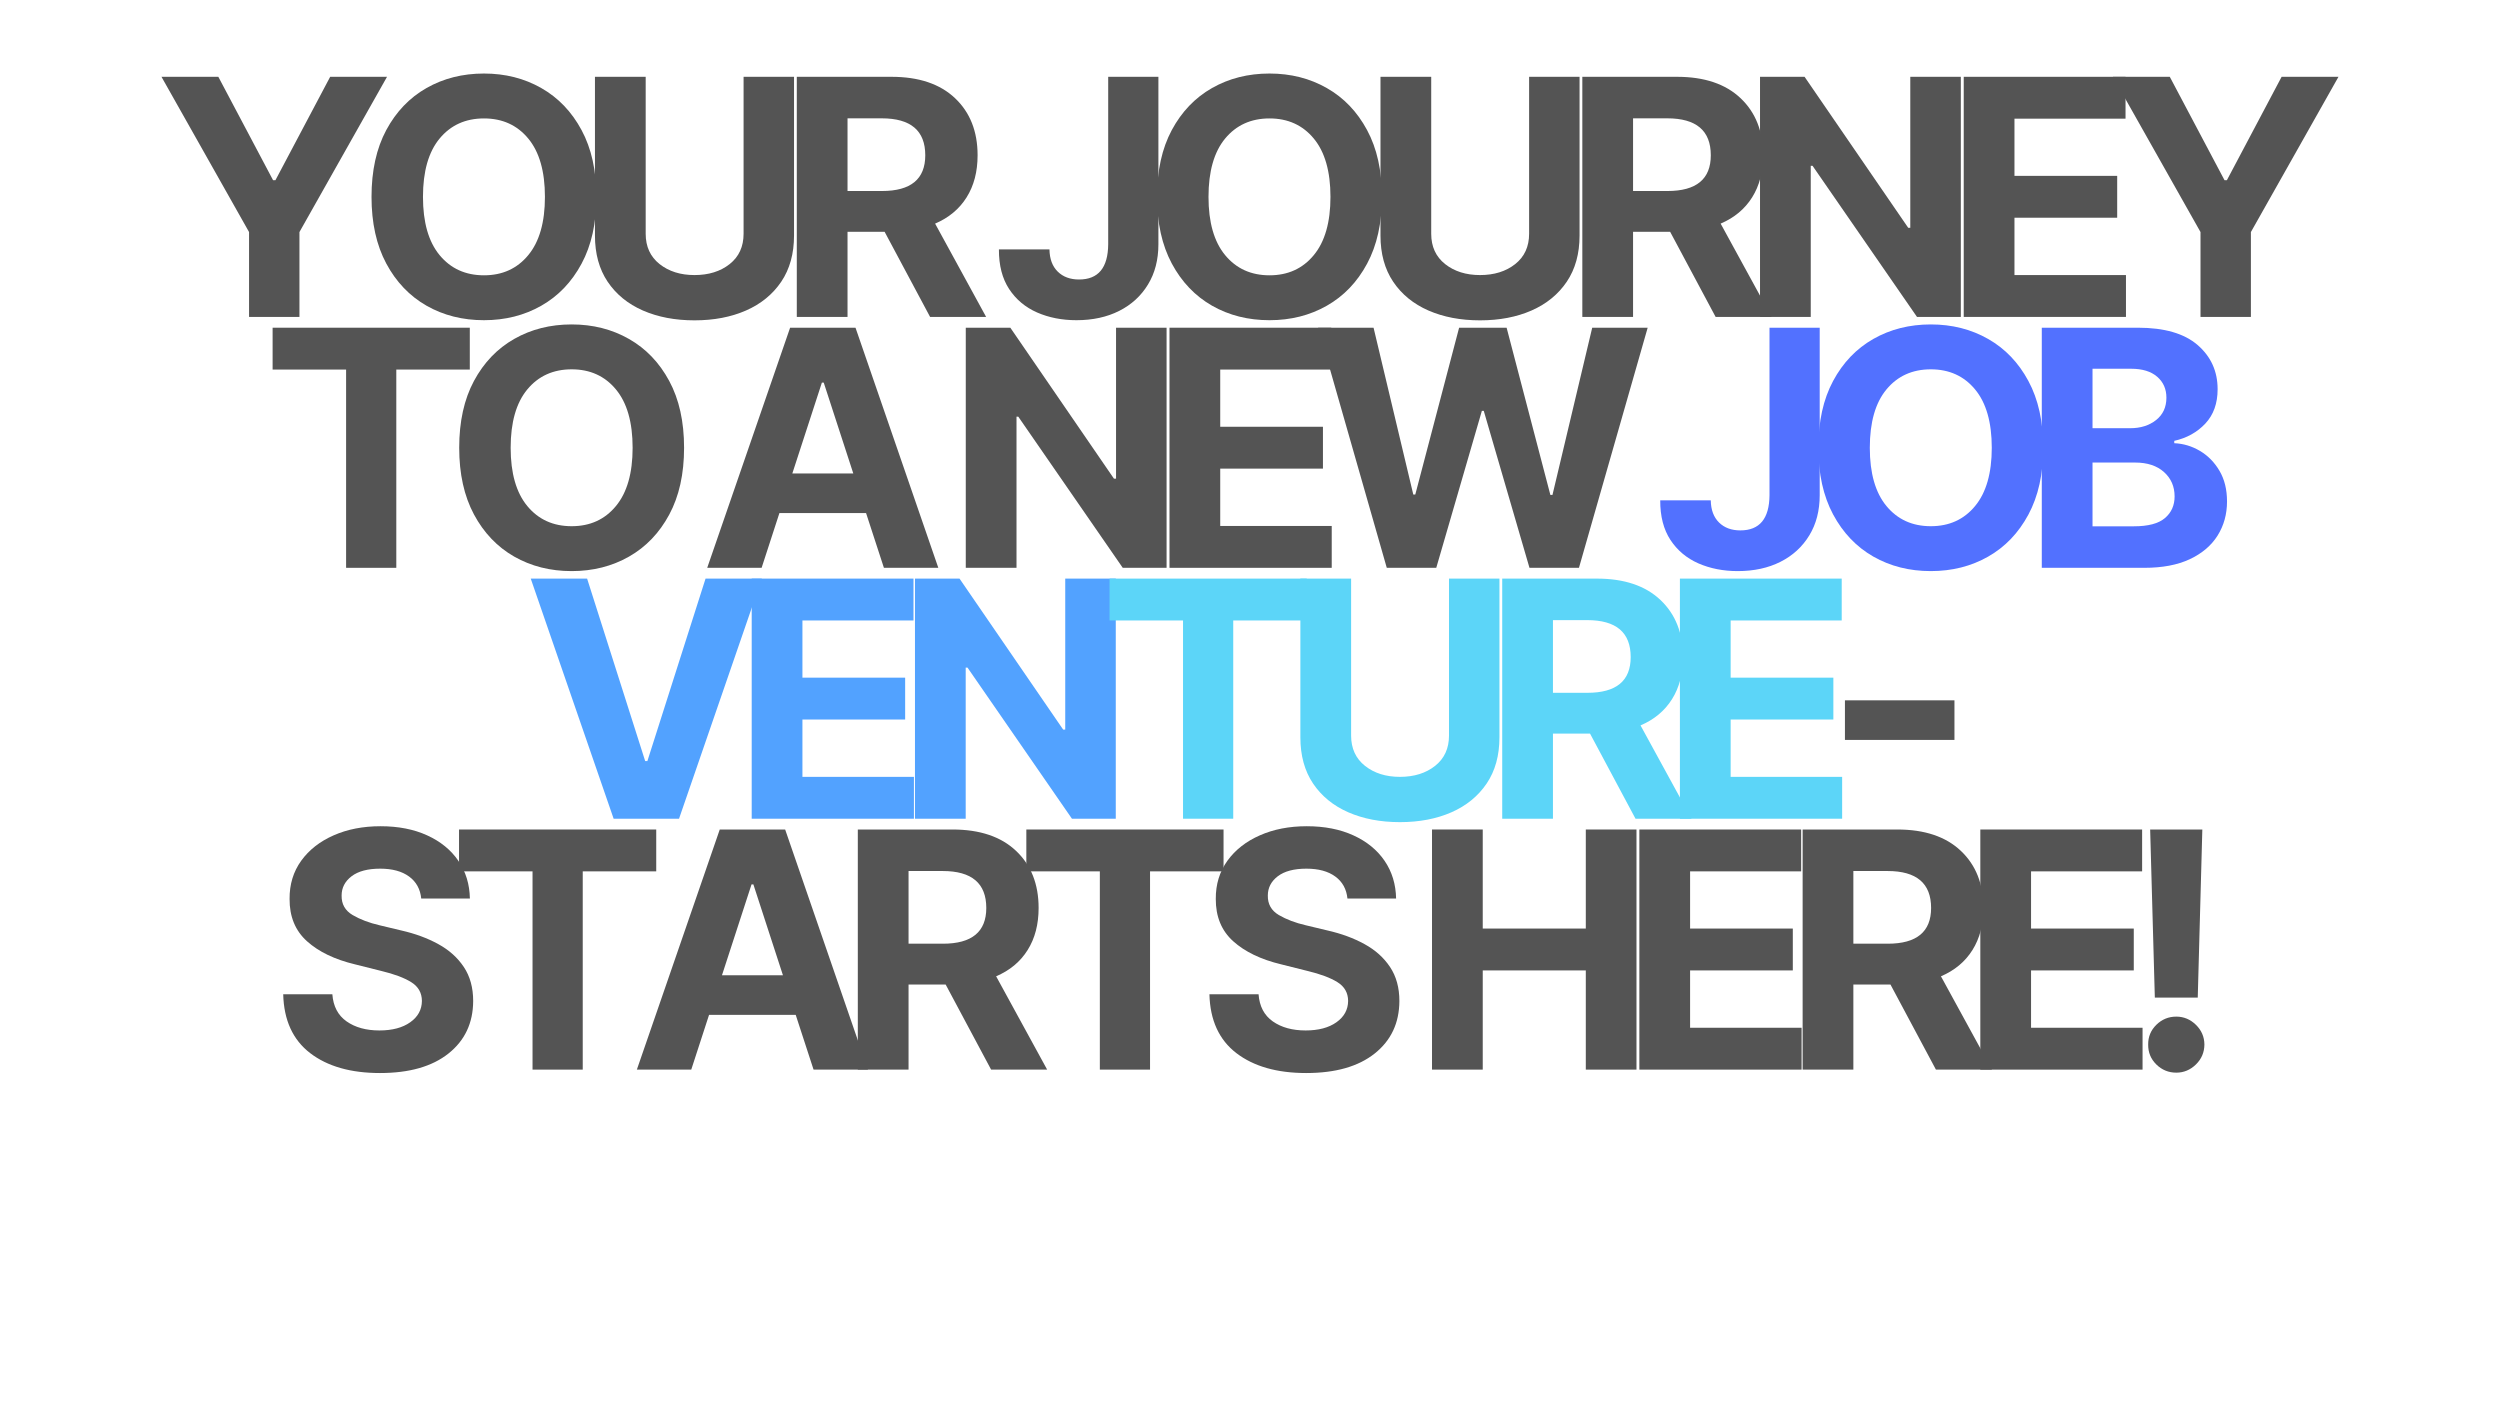 <svg version="1.0" preserveAspectRatio="xMidYMid meet" height="609" viewBox="0 0 810 456.75" zoomAndPan="magnify" width="1080" xmlns:xlink="http://www.w3.org/1999/xlink" xmlns="http://www.w3.org/2000/svg"><defs><g></g></defs><g fill-opacity="1" fill="#545454"><g transform="translate(50.116, 102.683)"><g><path d="M 2.203 -77.797 L 20.625 -77.797 L 38.359 -44.297 L 39.125 -44.297 L 56.859 -77.797 L 75.281 -77.797 L 46.906 -27.5 L 46.906 0 L 30.578 0 L 30.578 -27.5 Z M 2.203 -77.797"></path></g></g></g><g fill-opacity="1" fill="#545454"><g transform="translate(114.981, 102.683)"><g><path d="M 78.25 -38.891 C 78.25 -30.41 76.645 -23.191 73.438 -17.234 C 70.238 -11.285 65.891 -6.75 60.391 -3.625 C 54.898 -0.5 48.711 1.062 41.828 1.062 C 34.91 1.062 28.703 -0.504 23.203 -3.641 C 17.711 -6.785 13.367 -11.336 10.172 -17.297 C 6.984 -23.266 5.391 -30.461 5.391 -38.891 C 5.391 -47.379 6.984 -54.598 10.172 -60.547 C 13.367 -66.492 17.711 -71.031 23.203 -74.156 C 28.703 -77.289 34.91 -78.859 41.828 -78.859 C 48.711 -78.859 54.898 -77.289 60.391 -74.156 C 65.891 -71.031 70.238 -66.492 73.438 -60.547 C 76.645 -54.598 78.25 -47.379 78.25 -38.891 Z M 61.578 -38.891 C 61.578 -47.148 59.773 -53.453 56.172 -57.797 C 52.578 -62.141 47.797 -64.312 41.828 -64.312 C 35.848 -64.312 31.055 -62.141 27.453 -57.797 C 23.859 -53.453 22.062 -47.148 22.062 -38.891 C 22.062 -30.66 23.859 -24.367 27.453 -20.016 C 31.055 -15.66 35.848 -13.484 41.828 -13.484 C 47.797 -13.484 52.578 -15.66 56.172 -20.016 C 59.773 -24.367 61.578 -30.66 61.578 -38.891 Z M 61.578 -38.891"></path></g></g></g><g fill-opacity="1" fill="#545454"><g transform="translate(185.999, 102.683)"><g><path d="M 54.922 -77.797 L 71.266 -77.797 L 71.266 -26.359 C 71.266 -20.484 69.883 -15.5 67.125 -11.406 C 64.363 -7.32 60.555 -4.211 55.703 -2.078 C 50.859 0.047 45.297 1.109 39.016 1.109 C 32.734 1.109 27.16 0.047 22.297 -2.078 C 17.43 -4.211 13.625 -7.32 10.875 -11.406 C 8.133 -15.5 6.766 -20.484 6.766 -26.359 L 6.766 -77.797 L 23.203 -77.797 L 23.203 -26.938 C 23.203 -22.781 24.703 -19.508 27.703 -17.125 C 30.711 -14.75 34.484 -13.562 39.016 -13.562 C 43.617 -13.562 47.422 -14.75 50.422 -17.125 C 53.422 -19.508 54.922 -22.781 54.922 -26.938 Z M 54.922 -77.797"></path></g></g></g><g fill-opacity="1" fill="#545454"><g transform="translate(251.396, 102.683)"><g><path d="M 6.766 0 L 6.766 -77.797 L 37.453 -77.797 C 46.297 -77.797 53.156 -75.488 58.031 -70.875 C 62.906 -66.27 65.344 -60.102 65.344 -52.375 C 65.344 -47.062 64.156 -42.516 61.781 -38.734 C 59.414 -34.961 56.016 -32.129 51.578 -30.234 L 68.109 0 L 49.953 0 L 35.219 -27.578 L 23.203 -27.578 L 23.203 0 Z M 23.203 -40.797 L 34.375 -40.797 C 43.719 -40.797 48.391 -44.656 48.391 -52.375 C 48.391 -60.352 43.691 -64.344 34.297 -64.344 L 23.203 -64.344 Z M 23.203 -40.797"></path></g></g></g><g fill-opacity="1" fill="#545454"><g transform="translate(308.968, 102.683)"><g></g></g></g><g fill-opacity="1" fill="#545454"><g transform="translate(321.15, 102.683)"><g><path d="M 37.906 -77.797 L 54.172 -77.797 L 54.172 -23.547 C 54.172 -18.535 53.047 -14.188 50.797 -10.5 C 48.555 -6.812 45.445 -3.961 41.469 -1.953 C 37.5 0.055 32.879 1.062 27.609 1.062 C 22.93 1.062 18.688 0.227 14.875 -1.438 C 11.062 -3.113 8.039 -5.645 5.812 -9.031 C 3.582 -12.426 2.477 -16.707 2.5 -21.875 L 18.875 -21.875 C 18.926 -18.789 19.816 -16.395 21.547 -14.688 C 23.285 -12.977 25.586 -12.125 28.453 -12.125 C 34.703 -12.125 37.852 -15.93 37.906 -23.547 Z M 37.906 -77.797"></path></g></g></g><g fill-opacity="1" fill="#545454"><g transform="translate(369.492, 102.683)"><g><path d="M 78.25 -38.891 C 78.25 -30.41 76.645 -23.191 73.438 -17.234 C 70.238 -11.285 65.891 -6.75 60.391 -3.625 C 54.898 -0.5 48.711 1.062 41.828 1.062 C 34.91 1.062 28.703 -0.504 23.203 -3.641 C 17.711 -6.785 13.367 -11.336 10.172 -17.297 C 6.984 -23.266 5.391 -30.461 5.391 -38.891 C 5.391 -47.379 6.984 -54.598 10.172 -60.547 C 13.367 -66.492 17.711 -71.031 23.203 -74.156 C 28.703 -77.289 34.91 -78.859 41.828 -78.859 C 48.711 -78.859 54.898 -77.289 60.391 -74.156 C 65.891 -71.031 70.238 -66.492 73.438 -60.547 C 76.645 -54.598 78.25 -47.379 78.25 -38.891 Z M 61.578 -38.891 C 61.578 -47.148 59.773 -53.453 56.172 -57.797 C 52.578 -62.141 47.797 -64.312 41.828 -64.312 C 35.848 -64.312 31.055 -62.141 27.453 -57.797 C 23.859 -53.453 22.062 -47.148 22.062 -38.891 C 22.062 -30.66 23.859 -24.367 27.453 -20.016 C 31.055 -15.66 35.848 -13.484 41.828 -13.484 C 47.797 -13.484 52.578 -15.66 56.172 -20.016 C 59.773 -24.367 61.578 -30.66 61.578 -38.891 Z M 61.578 -38.891"></path></g></g></g><g fill-opacity="1" fill="#545454"><g transform="translate(440.511, 102.683)"><g><path d="M 54.922 -77.797 L 71.266 -77.797 L 71.266 -26.359 C 71.266 -20.484 69.883 -15.5 67.125 -11.406 C 64.363 -7.32 60.555 -4.211 55.703 -2.078 C 50.859 0.047 45.297 1.109 39.016 1.109 C 32.734 1.109 27.16 0.047 22.297 -2.078 C 17.43 -4.211 13.625 -7.32 10.875 -11.406 C 8.133 -15.5 6.766 -20.484 6.766 -26.359 L 6.766 -77.797 L 23.203 -77.797 L 23.203 -26.938 C 23.203 -22.781 24.703 -19.508 27.703 -17.125 C 30.711 -14.75 34.484 -13.562 39.016 -13.562 C 43.617 -13.562 47.422 -14.75 50.422 -17.125 C 53.422 -19.508 54.922 -22.781 54.922 -26.938 Z M 54.922 -77.797"></path></g></g></g><g fill-opacity="1" fill="#545454"><g transform="translate(505.908, 102.683)"><g><path d="M 6.766 0 L 6.766 -77.797 L 37.453 -77.797 C 46.297 -77.797 53.156 -75.488 58.031 -70.875 C 62.906 -66.27 65.344 -60.102 65.344 -52.375 C 65.344 -47.062 64.156 -42.516 61.781 -38.734 C 59.414 -34.961 56.016 -32.129 51.578 -30.234 L 68.109 0 L 49.953 0 L 35.219 -27.578 L 23.203 -27.578 L 23.203 0 Z M 23.203 -40.797 L 34.375 -40.797 C 43.719 -40.797 48.391 -44.656 48.391 -52.375 C 48.391 -60.352 43.691 -64.344 34.297 -64.344 L 23.203 -64.344 Z M 23.203 -40.797"></path></g></g></g><g fill-opacity="1" fill="#545454"><g transform="translate(563.48, 102.683)"><g><path d="M 71.828 -77.797 L 71.828 0 L 57.625 0 L 23.781 -48.969 L 23.203 -48.969 L 23.203 0 L 6.766 0 L 6.766 -77.797 L 21.203 -77.797 L 54.781 -28.875 L 55.453 -28.875 L 55.453 -77.797 Z M 71.828 -77.797"></path></g></g></g><g fill-opacity="1" fill="#545454"><g transform="translate(629.484, 102.683)"><g><path d="M 6.766 0 L 6.766 -77.797 L 59.188 -77.797 L 59.188 -64.234 L 23.203 -64.234 L 23.203 -45.703 L 56.484 -45.703 L 56.484 -32.141 L 23.203 -32.141 L 23.203 -13.562 L 59.328 -13.562 L 59.328 0 Z M 6.766 0"></path></g></g></g><g fill-opacity="1" fill="#545454"><g transform="translate(682.385, 102.683)"><g><path d="M 2.203 -77.797 L 20.625 -77.797 L 38.359 -44.297 L 39.125 -44.297 L 56.859 -77.797 L 75.281 -77.797 L 46.906 -27.5 L 46.906 0 L 30.578 0 L 30.578 -27.5 Z M 2.203 -77.797"></path></g></g></g><g fill-opacity="1" fill="#545454"><g transform="translate(84.528, 183.974)"><g><path d="M 3.797 -64.234 L 3.797 -77.797 L 67.688 -77.797 L 67.688 -64.234 L 43.875 -64.234 L 43.875 0 L 27.609 0 L 27.609 -64.234 Z M 3.797 -64.234"></path></g></g></g><g fill-opacity="1" fill="#545454"><g transform="translate(143.391, 183.974)"><g><path d="M 78.25 -38.891 C 78.25 -30.41 76.645 -23.191 73.438 -17.234 C 70.238 -11.285 65.891 -6.75 60.391 -3.625 C 54.898 -0.5 48.711 1.062 41.828 1.062 C 34.91 1.062 28.703 -0.504 23.203 -3.641 C 17.711 -6.785 13.367 -11.336 10.172 -17.297 C 6.984 -23.266 5.391 -30.461 5.391 -38.891 C 5.391 -47.379 6.984 -54.598 10.172 -60.547 C 13.367 -66.492 17.711 -71.031 23.203 -74.156 C 28.703 -77.289 34.91 -78.859 41.828 -78.859 C 48.711 -78.859 54.898 -77.289 60.391 -74.156 C 65.891 -71.031 70.238 -66.492 73.438 -60.547 C 76.645 -54.598 78.25 -47.379 78.25 -38.891 Z M 61.578 -38.891 C 61.578 -47.148 59.773 -53.453 56.172 -57.797 C 52.578 -62.141 47.797 -64.312 41.828 -64.312 C 35.848 -64.312 31.055 -62.141 27.453 -57.797 C 23.859 -53.453 22.062 -47.148 22.062 -38.891 C 22.062 -30.66 23.859 -24.367 27.453 -20.016 C 31.055 -15.66 35.848 -13.484 41.828 -13.484 C 47.797 -13.484 52.578 -15.66 56.172 -20.016 C 59.773 -24.367 61.578 -30.66 61.578 -38.891 Z M 61.578 -38.891"></path></g></g></g><g fill-opacity="1" fill="#545454"><g transform="translate(214.41, 183.974)"><g></g></g></g><g fill-opacity="1" fill="#545454"><g transform="translate(226.591, 183.974)"><g><path d="M 20.172 0 L 2.547 0 L 29.406 -77.797 L 50.594 -77.797 L 77.422 0 L 59.797 0 L 54.016 -17.734 L 25.938 -17.734 Z M 30.125 -30.578 L 49.875 -30.578 L 40.297 -60.016 L 39.703 -60.016 Z M 30.125 -30.578"></path></g></g></g><g fill-opacity="1" fill="#545454"><g transform="translate(293.963, 183.974)"><g></g></g></g><g fill-opacity="1" fill="#545454"><g transform="translate(306.145, 183.974)"><g><path d="M 71.828 -77.797 L 71.828 0 L 57.625 0 L 23.781 -48.969 L 23.203 -48.969 L 23.203 0 L 6.766 0 L 6.766 -77.797 L 21.203 -77.797 L 54.781 -28.875 L 55.453 -28.875 L 55.453 -77.797 Z M 71.828 -77.797"></path></g></g></g><g fill-opacity="1" fill="#545454"><g transform="translate(372.15, 183.974)"><g><path d="M 6.766 0 L 6.766 -77.797 L 59.188 -77.797 L 59.188 -64.234 L 23.203 -64.234 L 23.203 -45.703 L 56.484 -45.703 L 56.484 -32.141 L 23.203 -32.141 L 23.203 -13.562 L 59.328 -13.562 L 59.328 0 Z M 6.766 0"></path></g></g></g><g fill-opacity="1" fill="#545454"><g transform="translate(425.05, 183.974)"><g><path d="M 24.266 0 L 2.016 -77.797 L 19.984 -77.797 L 32.859 -23.734 L 33.5 -23.734 L 47.703 -77.797 L 63.094 -77.797 L 77.266 -23.625 L 77.953 -23.625 L 90.828 -77.797 L 108.797 -77.797 L 86.531 0 L 70.5 0 L 55.688 -50.859 L 55.078 -50.859 L 40.297 0 Z M 24.266 0"></path></g></g></g><g fill-opacity="1" fill="#545454"><g transform="translate(523.227, 183.974)"><g></g></g></g><g fill-opacity="1" fill="#5271ff"><g transform="translate(535.413, 183.974)"><g><path d="M 37.906 -77.797 L 54.172 -77.797 L 54.172 -23.547 C 54.172 -18.535 53.047 -14.188 50.797 -10.5 C 48.555 -6.812 45.445 -3.961 41.469 -1.953 C 37.5 0.055 32.879 1.062 27.609 1.062 C 22.93 1.062 18.688 0.227 14.875 -1.438 C 11.062 -3.113 8.039 -5.645 5.812 -9.031 C 3.582 -12.426 2.477 -16.707 2.5 -21.875 L 18.875 -21.875 C 18.926 -18.789 19.816 -16.395 21.547 -14.688 C 23.285 -12.977 25.586 -12.125 28.453 -12.125 C 34.703 -12.125 37.852 -15.93 37.906 -23.547 Z M 37.906 -77.797"></path></g></g></g><g fill-opacity="1" fill="#5271ff"><g transform="translate(583.756, 183.974)"><g><path d="M 78.25 -38.891 C 78.25 -30.41 76.645 -23.191 73.438 -17.234 C 70.238 -11.285 65.891 -6.75 60.391 -3.625 C 54.898 -0.5 48.711 1.062 41.828 1.062 C 34.91 1.062 28.703 -0.504 23.203 -3.641 C 17.711 -6.785 13.367 -11.336 10.172 -17.297 C 6.984 -23.266 5.391 -30.461 5.391 -38.891 C 5.391 -47.379 6.984 -54.598 10.172 -60.547 C 13.367 -66.492 17.711 -71.031 23.203 -74.156 C 28.703 -77.289 34.91 -78.859 41.828 -78.859 C 48.711 -78.859 54.898 -77.289 60.391 -74.156 C 65.891 -71.031 70.238 -66.492 73.438 -60.547 C 76.645 -54.598 78.25 -47.379 78.25 -38.891 Z M 61.578 -38.891 C 61.578 -47.148 59.773 -53.453 56.172 -57.797 C 52.578 -62.141 47.797 -64.312 41.828 -64.312 C 35.848 -64.312 31.055 -62.141 27.453 -57.797 C 23.859 -53.453 22.062 -47.148 22.062 -38.891 C 22.062 -30.66 23.859 -24.367 27.453 -20.016 C 31.055 -15.66 35.848 -13.484 41.828 -13.484 C 47.797 -13.484 52.578 -15.66 56.172 -20.016 C 59.773 -24.367 61.578 -30.66 61.578 -38.891 Z M 61.578 -38.891"></path></g></g></g><g fill-opacity="1" fill="#5271ff"><g transform="translate(654.774, 183.974)"><g><path d="M 6.766 0 L 6.766 -77.797 L 37.906 -77.797 C 46.488 -77.797 52.938 -75.926 57.25 -72.188 C 61.57 -68.457 63.734 -63.68 63.734 -57.859 C 63.734 -53.273 62.406 -49.566 59.75 -46.734 C 57.094 -43.91 53.738 -42.047 49.688 -41.141 L 49.688 -40.375 C 52.645 -40.25 55.422 -39.414 58.016 -37.875 C 60.617 -36.332 62.727 -34.18 64.344 -31.422 C 65.969 -28.66 66.781 -25.352 66.781 -21.5 C 66.781 -17.375 65.758 -13.688 63.719 -10.438 C 61.676 -7.195 58.664 -4.645 54.688 -2.781 C 50.719 -0.926 45.82 0 40 0 Z M 23.203 -13.453 L 36.625 -13.453 C 41.227 -13.453 44.57 -14.336 46.656 -16.109 C 48.75 -17.879 49.797 -20.223 49.797 -23.141 C 49.797 -26.348 48.648 -28.977 46.359 -31.031 C 44.066 -33.082 40.945 -34.109 37 -34.109 L 23.203 -34.109 Z M 23.203 -45.234 L 35.406 -45.234 C 38.77 -45.234 41.566 -46.113 43.797 -47.875 C 46.023 -49.633 47.141 -52.051 47.141 -55.125 C 47.141 -57.926 46.145 -60.188 44.156 -61.906 C 42.164 -63.633 39.348 -64.5 35.703 -64.5 L 23.203 -64.5 Z M 23.203 -45.234"></path></g></g></g><g fill-opacity="1" fill="#52a2ff"><g transform="translate(169.412, 265.265)"><g><path d="M 20.812 -77.797 L 39.625 -18.688 L 40.344 -18.688 L 59.188 -77.797 L 77.422 -77.797 L 50.594 0 L 29.406 0 L 2.547 -77.797 Z M 20.812 -77.797"></path></g></g></g><g fill-opacity="1" fill="#52a2ff"><g transform="translate(236.784, 265.265)"><g><path d="M 6.766 0 L 6.766 -77.797 L 59.188 -77.797 L 59.188 -64.234 L 23.203 -64.234 L 23.203 -45.703 L 56.484 -45.703 L 56.484 -32.141 L 23.203 -32.141 L 23.203 -13.562 L 59.328 -13.562 L 59.328 0 Z M 6.766 0"></path></g></g></g><g fill-opacity="1" fill="#52a2ff"><g transform="translate(289.684, 265.265)"><g><path d="M 71.828 -77.797 L 71.828 0 L 57.625 0 L 23.781 -48.969 L 23.203 -48.969 L 23.203 0 L 6.766 0 L 6.766 -77.797 L 21.203 -77.797 L 54.781 -28.875 L 55.453 -28.875 L 55.453 -77.797 Z M 71.828 -77.797"></path></g></g></g><g fill-opacity="1" fill="#5cd5f8"><g transform="translate(355.692, 265.265)"><g><path d="M 3.797 -64.234 L 3.797 -77.797 L 67.688 -77.797 L 67.688 -64.234 L 43.875 -64.234 L 43.875 0 L 27.609 0 L 27.609 -64.234 Z M 3.797 -64.234"></path></g></g></g><g fill-opacity="1" fill="#5cd5f8"><g transform="translate(414.556, 265.265)"><g><path d="M 54.922 -77.797 L 71.266 -77.797 L 71.266 -26.359 C 71.266 -20.484 69.883 -15.5 67.125 -11.406 C 64.363 -7.32 60.555 -4.211 55.703 -2.078 C 50.859 0.047 45.297 1.109 39.016 1.109 C 32.734 1.109 27.16 0.047 22.297 -2.078 C 17.43 -4.211 13.625 -7.32 10.875 -11.406 C 8.133 -15.5 6.766 -20.484 6.766 -26.359 L 6.766 -77.797 L 23.203 -77.797 L 23.203 -26.938 C 23.203 -22.781 24.703 -19.508 27.703 -17.125 C 30.711 -14.75 34.484 -13.562 39.016 -13.562 C 43.617 -13.562 47.422 -14.75 50.422 -17.125 C 53.422 -19.508 54.922 -22.781 54.922 -26.938 Z M 54.922 -77.797"></path></g></g></g><g fill-opacity="1" fill="#5cd5f8"><g transform="translate(479.953, 265.265)"><g><path d="M 6.766 0 L 6.766 -77.797 L 37.453 -77.797 C 46.297 -77.797 53.156 -75.488 58.031 -70.875 C 62.906 -66.27 65.344 -60.102 65.344 -52.375 C 65.344 -47.062 64.156 -42.516 61.781 -38.734 C 59.414 -34.961 56.016 -32.129 51.578 -30.234 L 68.109 0 L 49.953 0 L 35.219 -27.578 L 23.203 -27.578 L 23.203 0 Z M 23.203 -40.797 L 34.375 -40.797 C 43.719 -40.797 48.391 -44.656 48.391 -52.375 C 48.391 -60.352 43.691 -64.344 34.297 -64.344 L 23.203 -64.344 Z M 23.203 -40.797"></path></g></g></g><g fill-opacity="1" fill="#5cd5f8"><g transform="translate(537.525, 265.265)"><g><path d="M 6.766 0 L 6.766 -77.797 L 59.188 -77.797 L 59.188 -64.234 L 23.203 -64.234 L 23.203 -45.703 L 56.484 -45.703 L 56.484 -32.141 L 23.203 -32.141 L 23.203 -13.562 L 59.328 -13.562 L 59.328 0 Z M 6.766 0"></path></g></g></g><g fill-opacity="1" fill="#545454"><g transform="translate(590.432, 265.265)"><g><path d="M 42.812 -38.359 L 42.812 -25.531 L 7.328 -25.531 L 7.328 -38.359 Z M 42.812 -38.359"></path></g></g></g><g fill-opacity="1" fill="#545454"><g transform="translate(87.511, 346.556)"><g><path d="M 48.969 -55.422 C 48.664 -58.484 47.352 -60.863 45.031 -62.562 C 42.719 -64.258 39.598 -65.109 35.672 -65.109 C 31.641 -65.109 28.547 -64.285 26.391 -62.641 C 24.242 -60.992 23.172 -58.914 23.172 -56.406 C 23.117 -53.625 24.312 -51.516 26.75 -50.078 C 29.195 -48.648 32.109 -47.547 35.484 -46.766 L 42.469 -45.094 C 46.977 -44.07 50.984 -42.598 54.484 -40.672 C 57.992 -38.754 60.754 -36.281 62.766 -33.25 C 64.785 -30.227 65.797 -26.551 65.797 -22.219 C 65.766 -15.102 63.098 -9.438 57.797 -5.219 C 52.492 -1 45.094 1.109 35.594 1.109 C 26.145 1.109 18.609 -1.039 12.984 -5.344 C 7.367 -9.656 4.457 -16.016 4.25 -24.422 L 20.172 -24.422 C 20.453 -20.523 21.988 -17.594 24.781 -15.625 C 27.582 -13.664 31.125 -12.688 35.406 -12.688 C 39.582 -12.688 42.914 -13.57 45.406 -15.344 C 47.906 -17.113 49.164 -19.422 49.188 -22.266 C 49.164 -24.891 48.016 -26.91 45.734 -28.328 C 43.453 -29.754 40.195 -30.973 35.969 -31.984 L 27.5 -34.109 C 20.938 -35.68 15.754 -38.176 11.953 -41.594 C 8.16 -45.008 6.281 -49.582 6.312 -55.312 C 6.281 -60.02 7.535 -64.141 10.078 -67.672 C 12.629 -71.203 16.133 -73.945 20.594 -75.906 C 25.051 -77.875 30.113 -78.859 35.781 -78.859 C 41.551 -78.859 46.594 -77.867 50.906 -75.891 C 55.227 -73.922 58.594 -71.176 61 -67.656 C 63.406 -64.133 64.648 -60.055 64.734 -55.422 Z M 48.969 -55.422"></path></g></g></g><g fill-opacity="1" fill="#545454"><g transform="translate(144.931, 346.556)"><g><path d="M 3.797 -64.234 L 3.797 -77.797 L 67.688 -77.797 L 67.688 -64.234 L 43.875 -64.234 L 43.875 0 L 27.609 0 L 27.609 -64.234 Z M 3.797 -64.234"></path></g></g></g><g fill-opacity="1" fill="#545454"><g transform="translate(203.795, 346.556)"><g><path d="M 20.172 0 L 2.547 0 L 29.406 -77.797 L 50.594 -77.797 L 77.422 0 L 59.797 0 L 54.016 -17.734 L 25.938 -17.734 Z M 30.125 -30.578 L 49.875 -30.578 L 40.297 -60.016 L 39.703 -60.016 Z M 30.125 -30.578"></path></g></g></g><g fill-opacity="1" fill="#545454"><g transform="translate(271.167, 346.556)"><g><path d="M 6.766 0 L 6.766 -77.797 L 37.453 -77.797 C 46.297 -77.797 53.156 -75.488 58.031 -70.875 C 62.906 -66.27 65.344 -60.102 65.344 -52.375 C 65.344 -47.062 64.156 -42.516 61.781 -38.734 C 59.414 -34.961 56.016 -32.129 51.578 -30.234 L 68.109 0 L 49.953 0 L 35.219 -27.578 L 23.203 -27.578 L 23.203 0 Z M 23.203 -40.797 L 34.375 -40.797 C 43.719 -40.797 48.391 -44.656 48.391 -52.375 C 48.391 -60.352 43.691 -64.344 34.297 -64.344 L 23.203 -64.344 Z M 23.203 -40.797"></path></g></g></g><g fill-opacity="1" fill="#545454"><g transform="translate(328.739, 346.556)"><g><path d="M 3.797 -64.234 L 3.797 -77.797 L 67.688 -77.797 L 67.688 -64.234 L 43.875 -64.234 L 43.875 0 L 27.609 0 L 27.609 -64.234 Z M 3.797 -64.234"></path></g></g></g><g fill-opacity="1" fill="#545454"><g transform="translate(387.603, 346.556)"><g><path d="M 48.969 -55.422 C 48.664 -58.484 47.352 -60.863 45.031 -62.562 C 42.719 -64.258 39.598 -65.109 35.672 -65.109 C 31.641 -65.109 28.547 -64.285 26.391 -62.641 C 24.242 -60.992 23.172 -58.914 23.172 -56.406 C 23.117 -53.625 24.312 -51.516 26.75 -50.078 C 29.195 -48.648 32.109 -47.547 35.484 -46.766 L 42.469 -45.094 C 46.977 -44.07 50.984 -42.598 54.484 -40.672 C 57.992 -38.754 60.754 -36.281 62.766 -33.25 C 64.785 -30.227 65.797 -26.551 65.797 -22.219 C 65.766 -15.102 63.098 -9.438 57.797 -5.219 C 52.492 -1 45.094 1.109 35.594 1.109 C 26.145 1.109 18.609 -1.039 12.984 -5.344 C 7.367 -9.656 4.457 -16.016 4.25 -24.422 L 20.172 -24.422 C 20.453 -20.523 21.988 -17.594 24.781 -15.625 C 27.582 -13.664 31.125 -12.688 35.406 -12.688 C 39.582 -12.688 42.914 -13.57 45.406 -15.344 C 47.906 -17.113 49.164 -19.422 49.188 -22.266 C 49.164 -24.891 48.016 -26.91 45.734 -28.328 C 43.453 -29.754 40.195 -30.973 35.969 -31.984 L 27.5 -34.109 C 20.938 -35.68 15.754 -38.176 11.953 -41.594 C 8.16 -45.008 6.281 -49.582 6.312 -55.312 C 6.281 -60.02 7.535 -64.141 10.078 -67.672 C 12.629 -71.203 16.133 -73.945 20.594 -75.906 C 25.051 -77.875 30.113 -78.859 35.781 -78.859 C 41.551 -78.859 46.594 -77.867 50.906 -75.891 C 55.227 -73.922 58.594 -71.176 61 -67.656 C 63.406 -64.133 64.648 -60.055 64.734 -55.422 Z M 48.969 -55.422"></path></g></g></g><g fill-opacity="1" fill="#545454"><g transform="translate(445.023, 346.556)"><g></g></g></g><g fill-opacity="1" fill="#545454"><g transform="translate(457.205, 346.556)"><g><path d="M 6.766 0 L 6.766 -77.797 L 23.203 -77.797 L 23.203 -45.703 L 56.594 -45.703 L 56.594 -77.797 L 73.016 -77.797 L 73.016 0 L 56.594 0 L 56.594 -32.141 L 23.203 -32.141 L 23.203 0 Z M 6.766 0"></path></g></g></g><g fill-opacity="1" fill="#545454"><g transform="translate(524.387, 346.556)"><g><path d="M 6.766 0 L 6.766 -77.797 L 59.188 -77.797 L 59.188 -64.234 L 23.203 -64.234 L 23.203 -45.703 L 56.484 -45.703 L 56.484 -32.141 L 23.203 -32.141 L 23.203 -13.562 L 59.328 -13.562 L 59.328 0 Z M 6.766 0"></path></g></g></g><g fill-opacity="1" fill="#545454"><g transform="translate(577.287, 346.556)"><g><path d="M 6.766 0 L 6.766 -77.797 L 37.453 -77.797 C 46.297 -77.797 53.156 -75.488 58.031 -70.875 C 62.906 -66.27 65.344 -60.102 65.344 -52.375 C 65.344 -47.062 64.156 -42.516 61.781 -38.734 C 59.414 -34.961 56.016 -32.129 51.578 -30.234 L 68.109 0 L 49.953 0 L 35.219 -27.578 L 23.203 -27.578 L 23.203 0 Z M 23.203 -40.797 L 34.375 -40.797 C 43.719 -40.797 48.391 -44.656 48.391 -52.375 C 48.391 -60.352 43.691 -64.344 34.297 -64.344 L 23.203 -64.344 Z M 23.203 -40.797"></path></g></g></g><g fill-opacity="1" fill="#545454"><g transform="translate(634.859, 346.556)"><g><path d="M 6.766 0 L 6.766 -77.797 L 59.188 -77.797 L 59.188 -64.234 L 23.203 -64.234 L 23.203 -45.703 L 56.484 -45.703 L 56.484 -32.141 L 23.203 -32.141 L 23.203 -13.562 L 59.328 -13.562 L 59.328 0 Z M 6.766 0"></path></g></g></g><g fill-opacity="1" fill="#545454"><g transform="translate(687.759, 346.556)"><g><path d="M 25.797 -77.797 L 24.312 -23.328 L 10.406 -23.328 L 8.891 -77.797 Z M 17.359 0.984 C 14.848 0.984 12.691 0.098 10.891 -1.672 C 9.098 -3.441 8.219 -5.594 8.25 -8.125 C 8.219 -10.613 9.098 -12.742 10.891 -14.516 C 12.691 -16.285 14.848 -17.172 17.359 -17.172 C 19.785 -17.172 21.906 -16.285 23.719 -14.516 C 25.531 -12.742 26.445 -10.613 26.469 -8.125 C 26.445 -5.594 25.531 -3.441 23.719 -1.672 C 21.906 0.098 19.785 0.984 17.359 0.984 Z M 17.359 0.984"></path></g></g></g></svg>